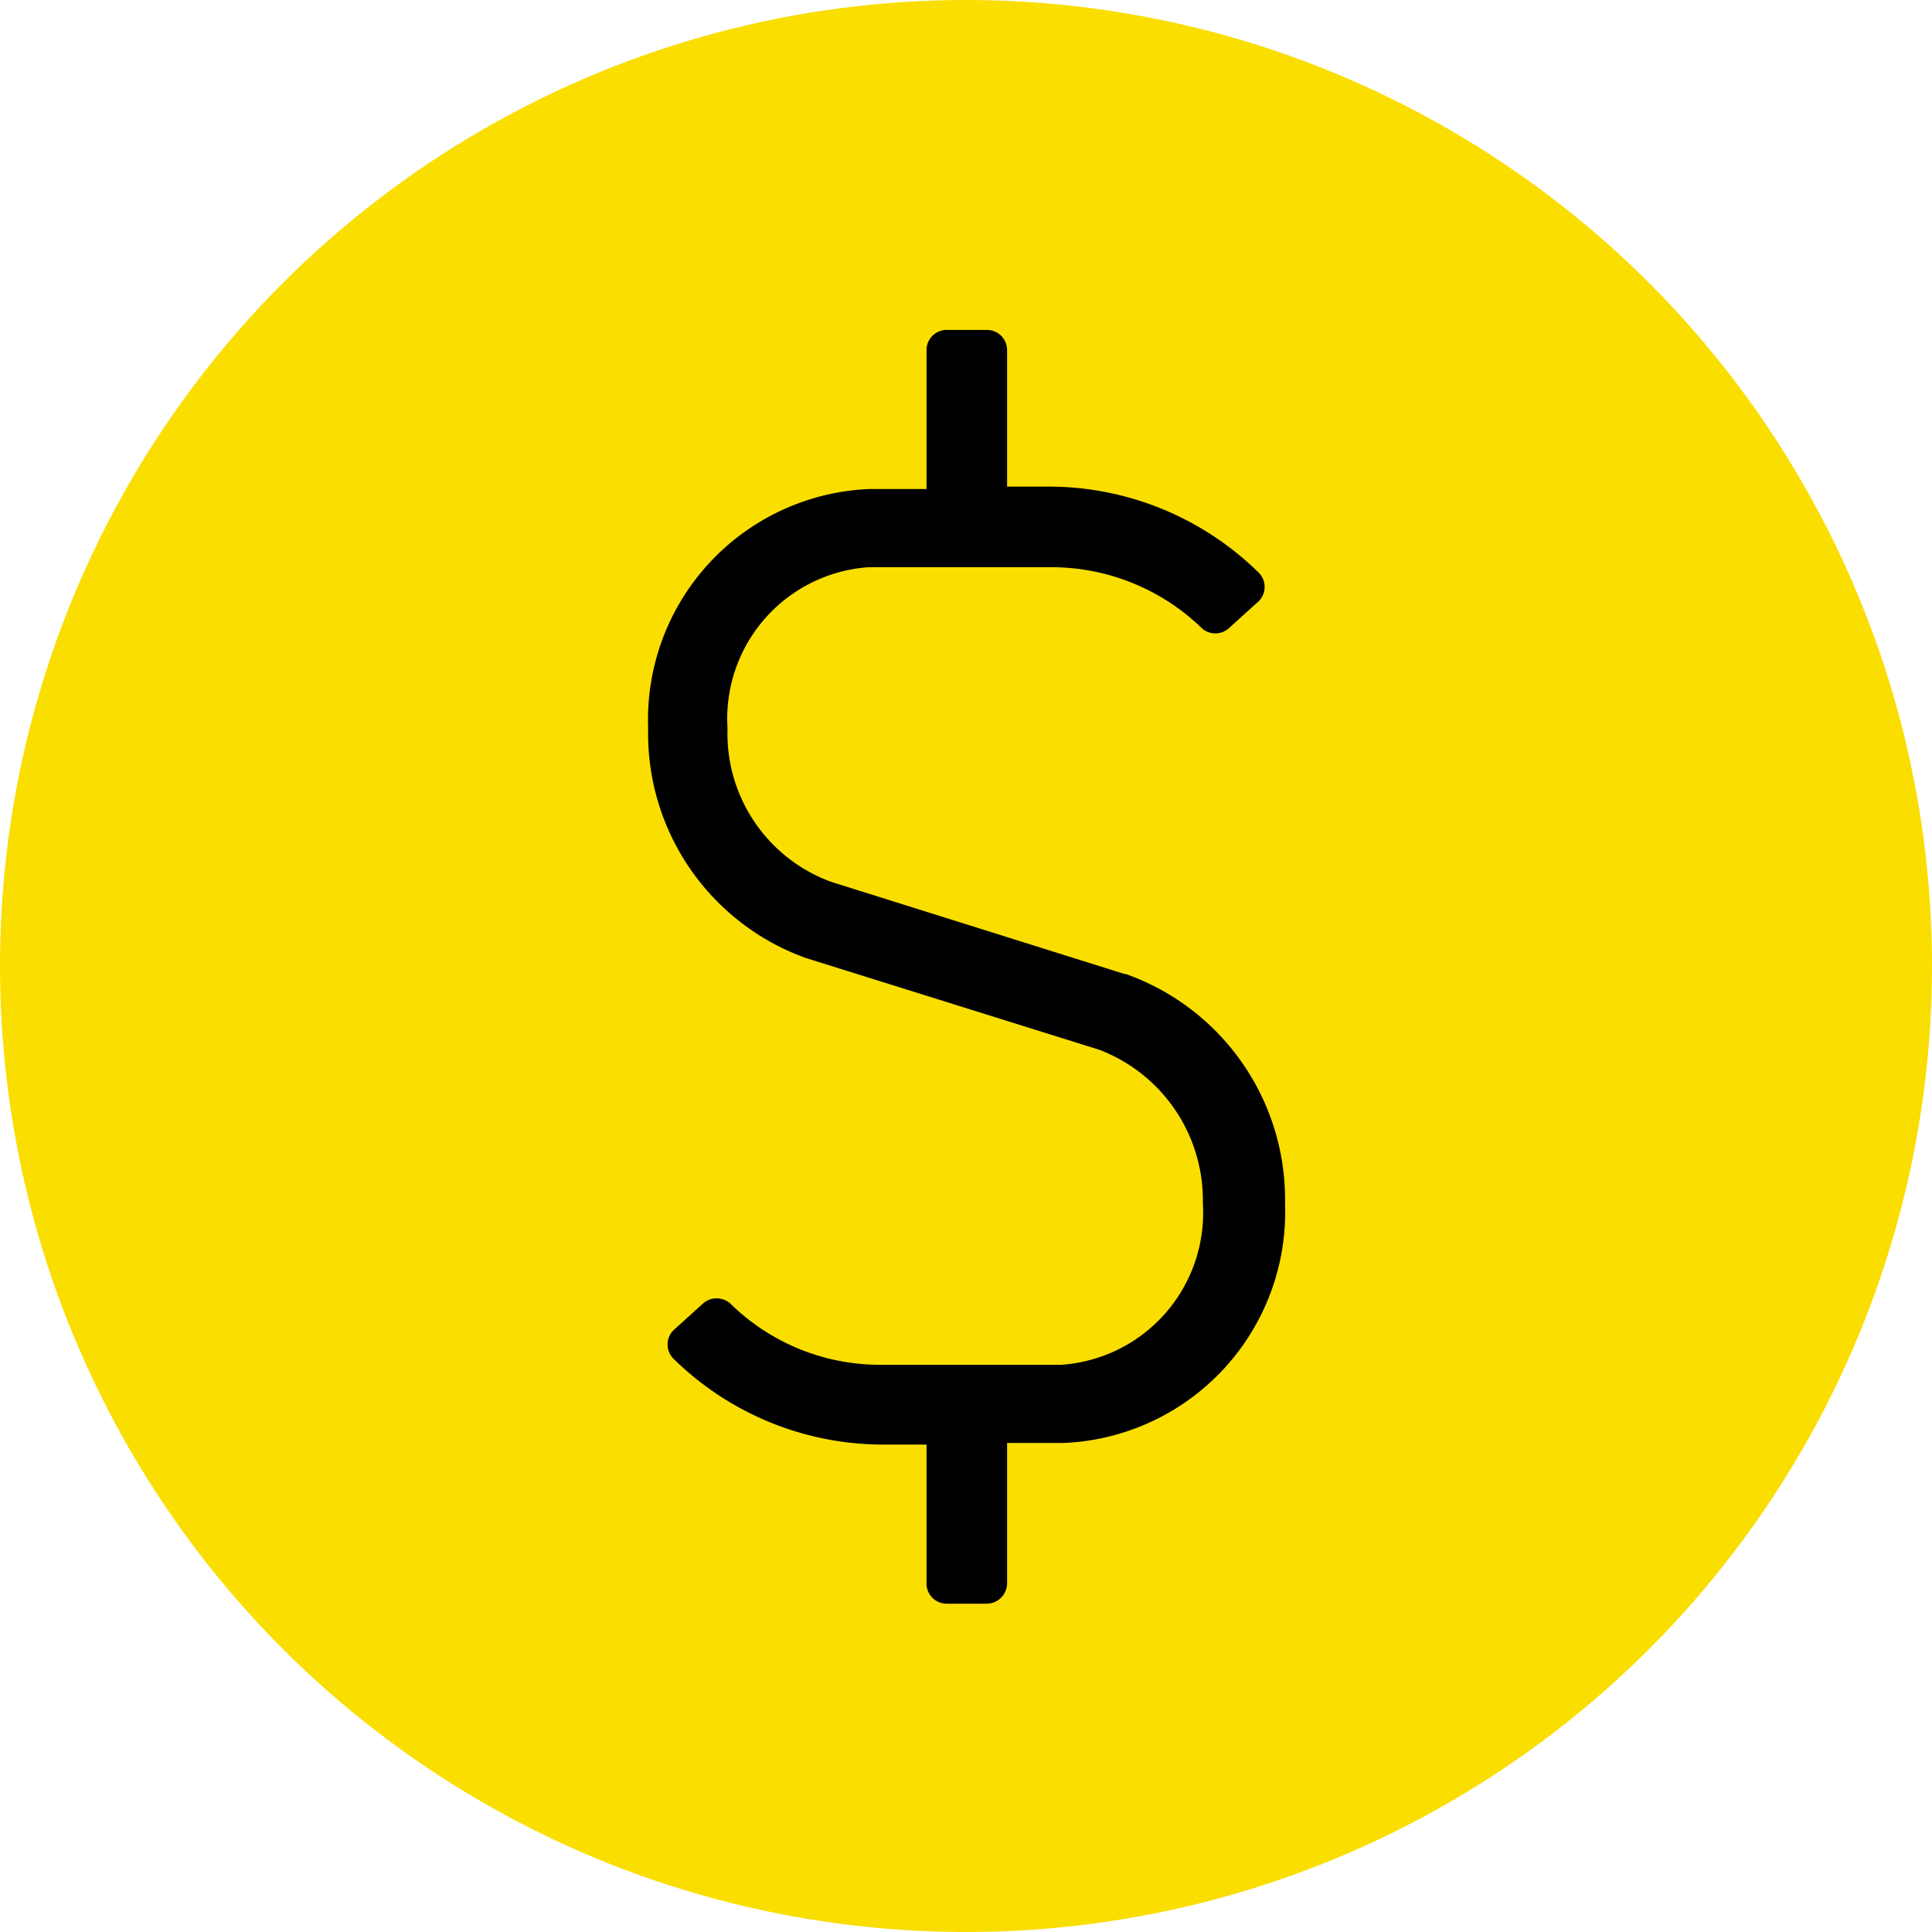 <?xml version="1.0" encoding="UTF-8"?> <svg xmlns="http://www.w3.org/2000/svg" id="Layer_1" data-name="Layer 1" viewBox="0 0 47.96 47.96"><defs><style>.cls-1{fill:#f9de00;}</style></defs><circle class="cls-1" cx="23.98" cy="23.98" r="23.98"></circle><path d="M27.92,24.18l-7.29-2.29a3.92,3.92,0,0,1-2.57-3.81,3.77,3.77,0,0,1,3.51-4h4.55a5.37,5.37,0,0,1,3.71,1.51.5.5,0,0,0,.68,0l.73-.66a.5.5,0,0,0,0-.72,7.43,7.43,0,0,0-5.14-2.13H25V8.69a.5.5,0,0,0-.5-.5h-1a.5.5,0,0,0-.5.5v3.45H21.57a5.73,5.73,0,0,0-5.48,5.94A5.92,5.92,0,0,0,20,23.78l7.29,2.28a4,4,0,0,1,2.57,3.82,3.78,3.78,0,0,1-3.52,4H21.83a5.3,5.3,0,0,1-3.7-1.52.51.51,0,0,0-.68,0l-.73.66a.5.5,0,0,0,0,.71,7.43,7.43,0,0,0,5.14,2.13H23v3.45a.5.5,0,0,0,.5.5h1a.51.51,0,0,0,.5-.5V35.82h1.41a5.74,5.74,0,0,0,5.49-5.94,5.94,5.94,0,0,0-3.95-5.7Z"></path></svg> 
